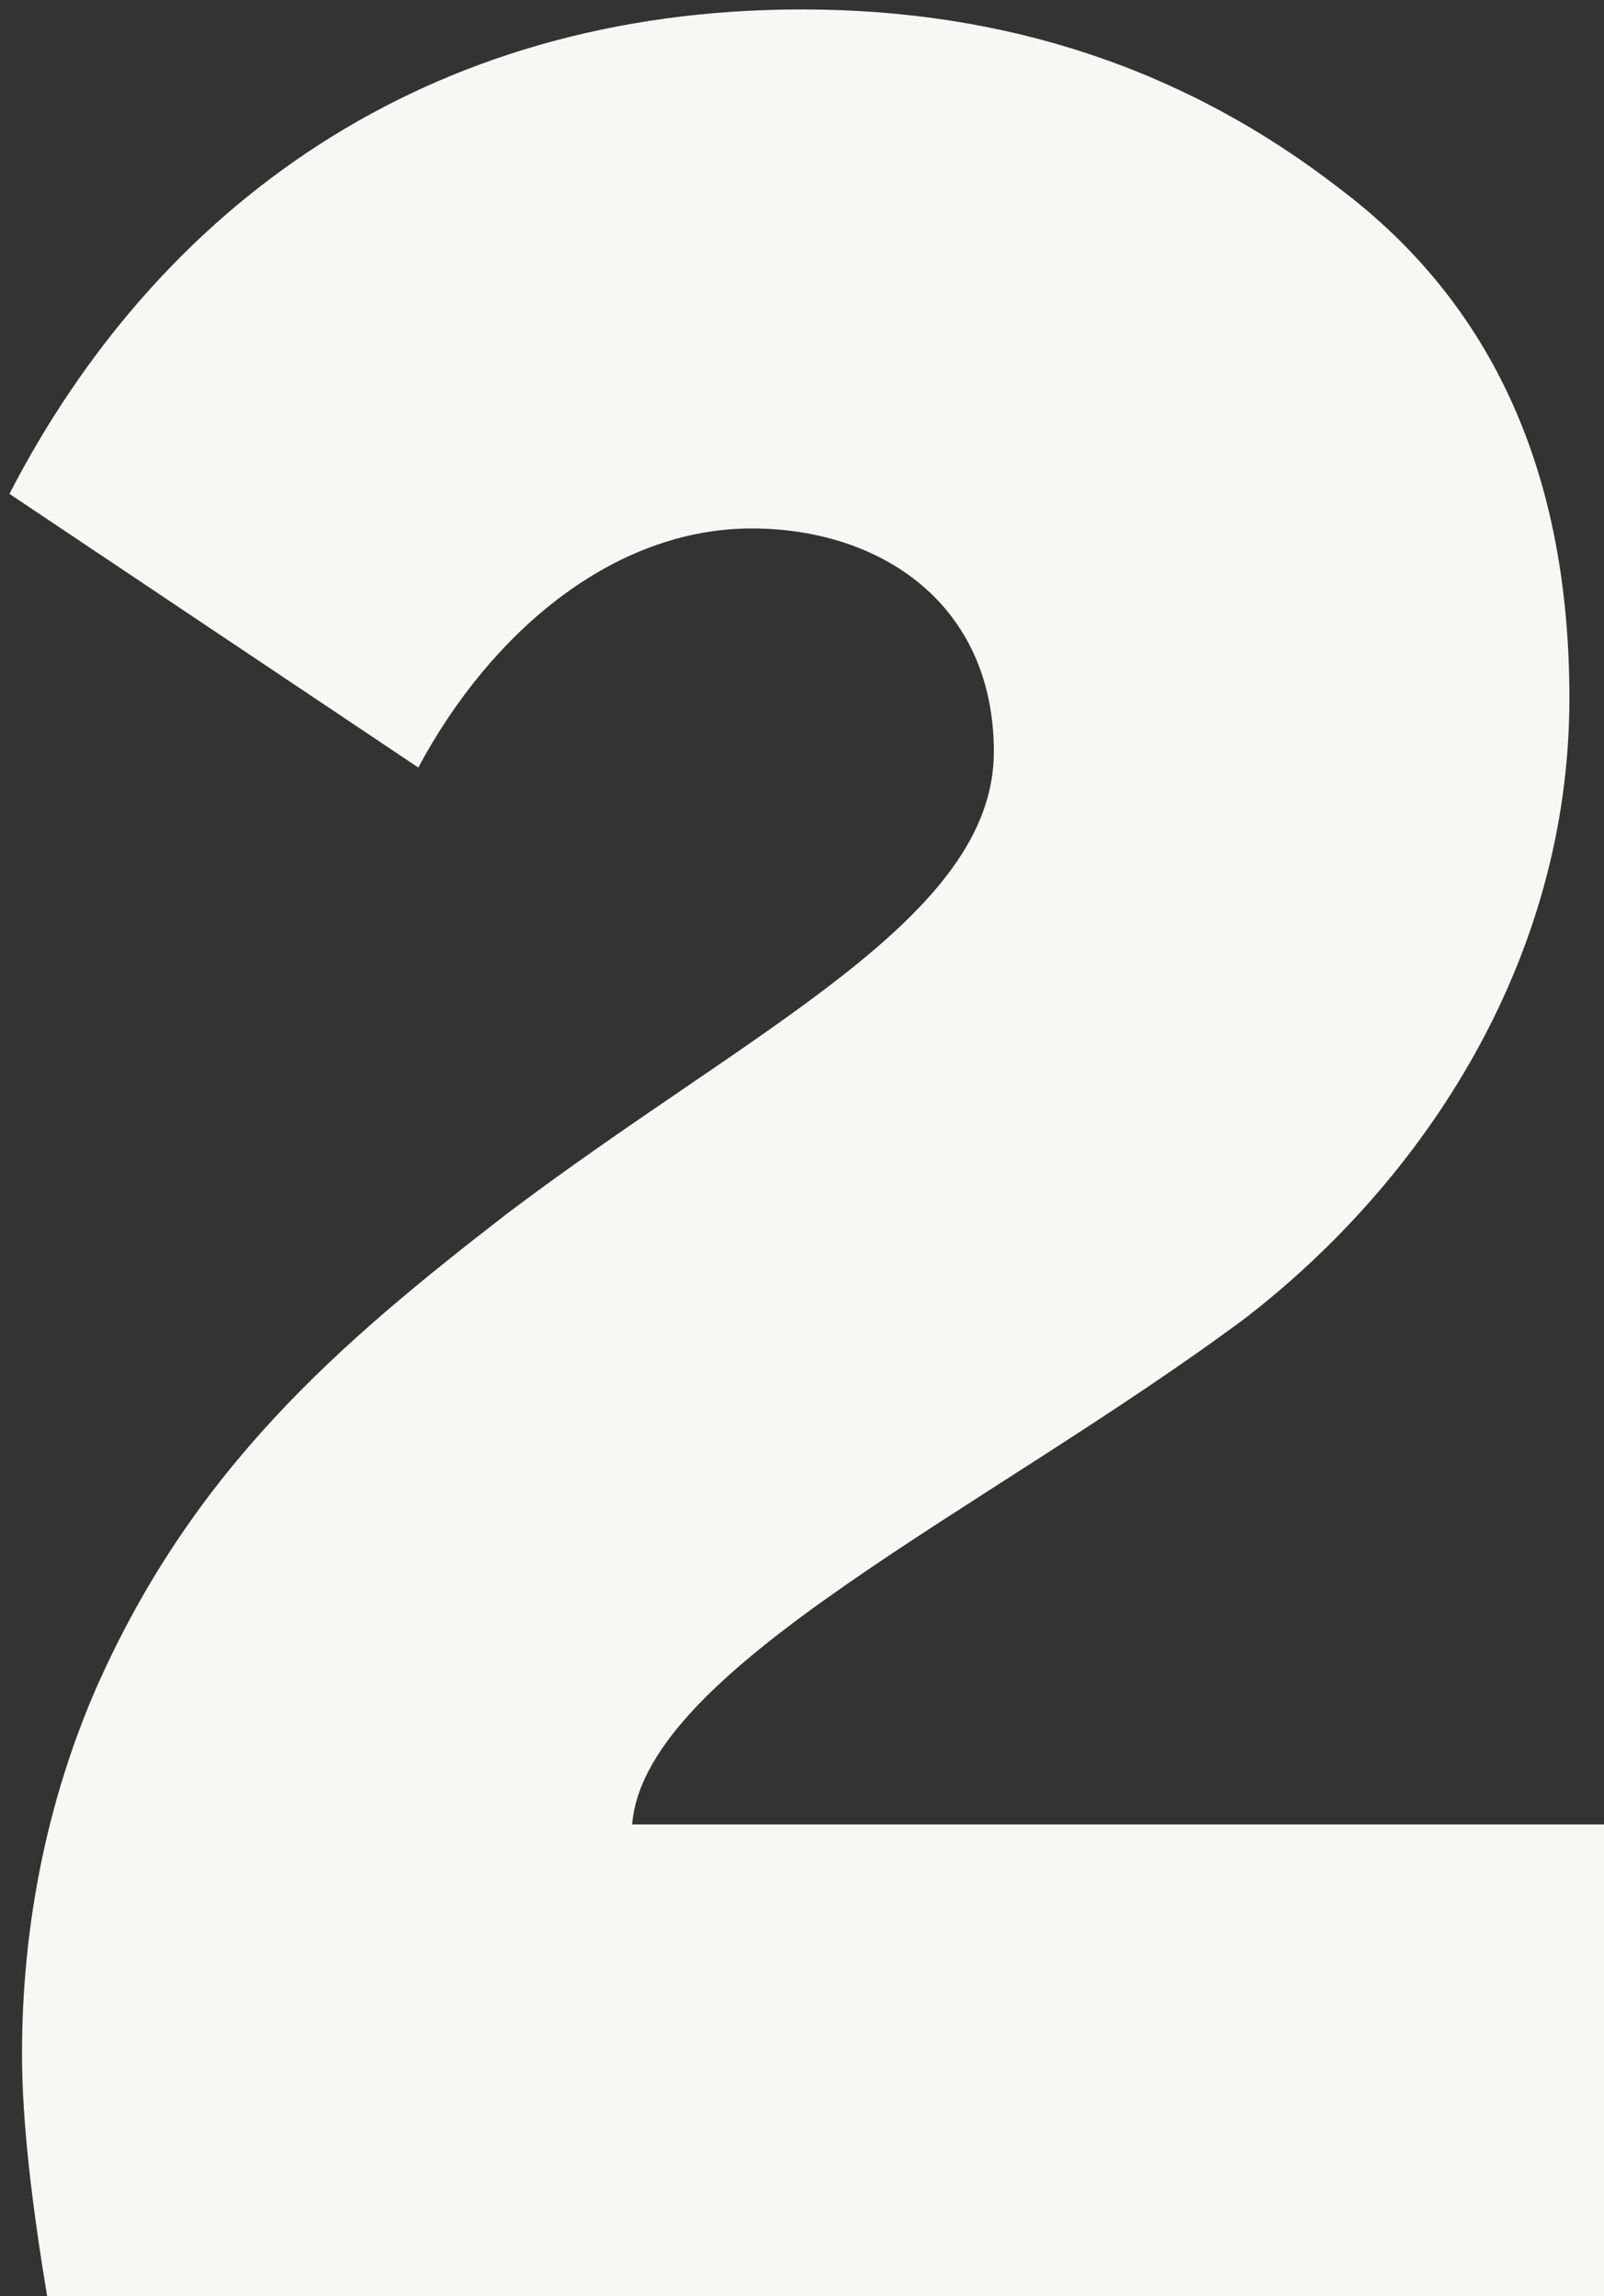 <svg width="102" height="146" viewBox="0 0 102 146" fill="none" xmlns="http://www.w3.org/2000/svg">
<rect x="0" y="0" width="102" height="146" fill="#333333" stroke="none"/>
<path d="M102 146V116H40.2C41 106 62.8 96 79.2 83.8C90.6 75 99.8 61 99.8 44.4C99.8 30.2 95 19.4 85.2 12C75.4 4.4 64 0.6 51 0.6C27 0.6 10 13.2 0.6 31.4L26.6 48.8C31.2 40.2 39 33.6 47.8 33.6C56 33.6 63.2 38.4 63.2 47.8C63.2 58.4 47.8 65.4 32.2 77.2C21.6 85.4 12.2 93.4 6 107.6C3 114.6 1.4 122.4 1.4 130.6C1.4 134.8 2 140 3 146H102Z" fill="#F8F7F4"/>
</svg>
